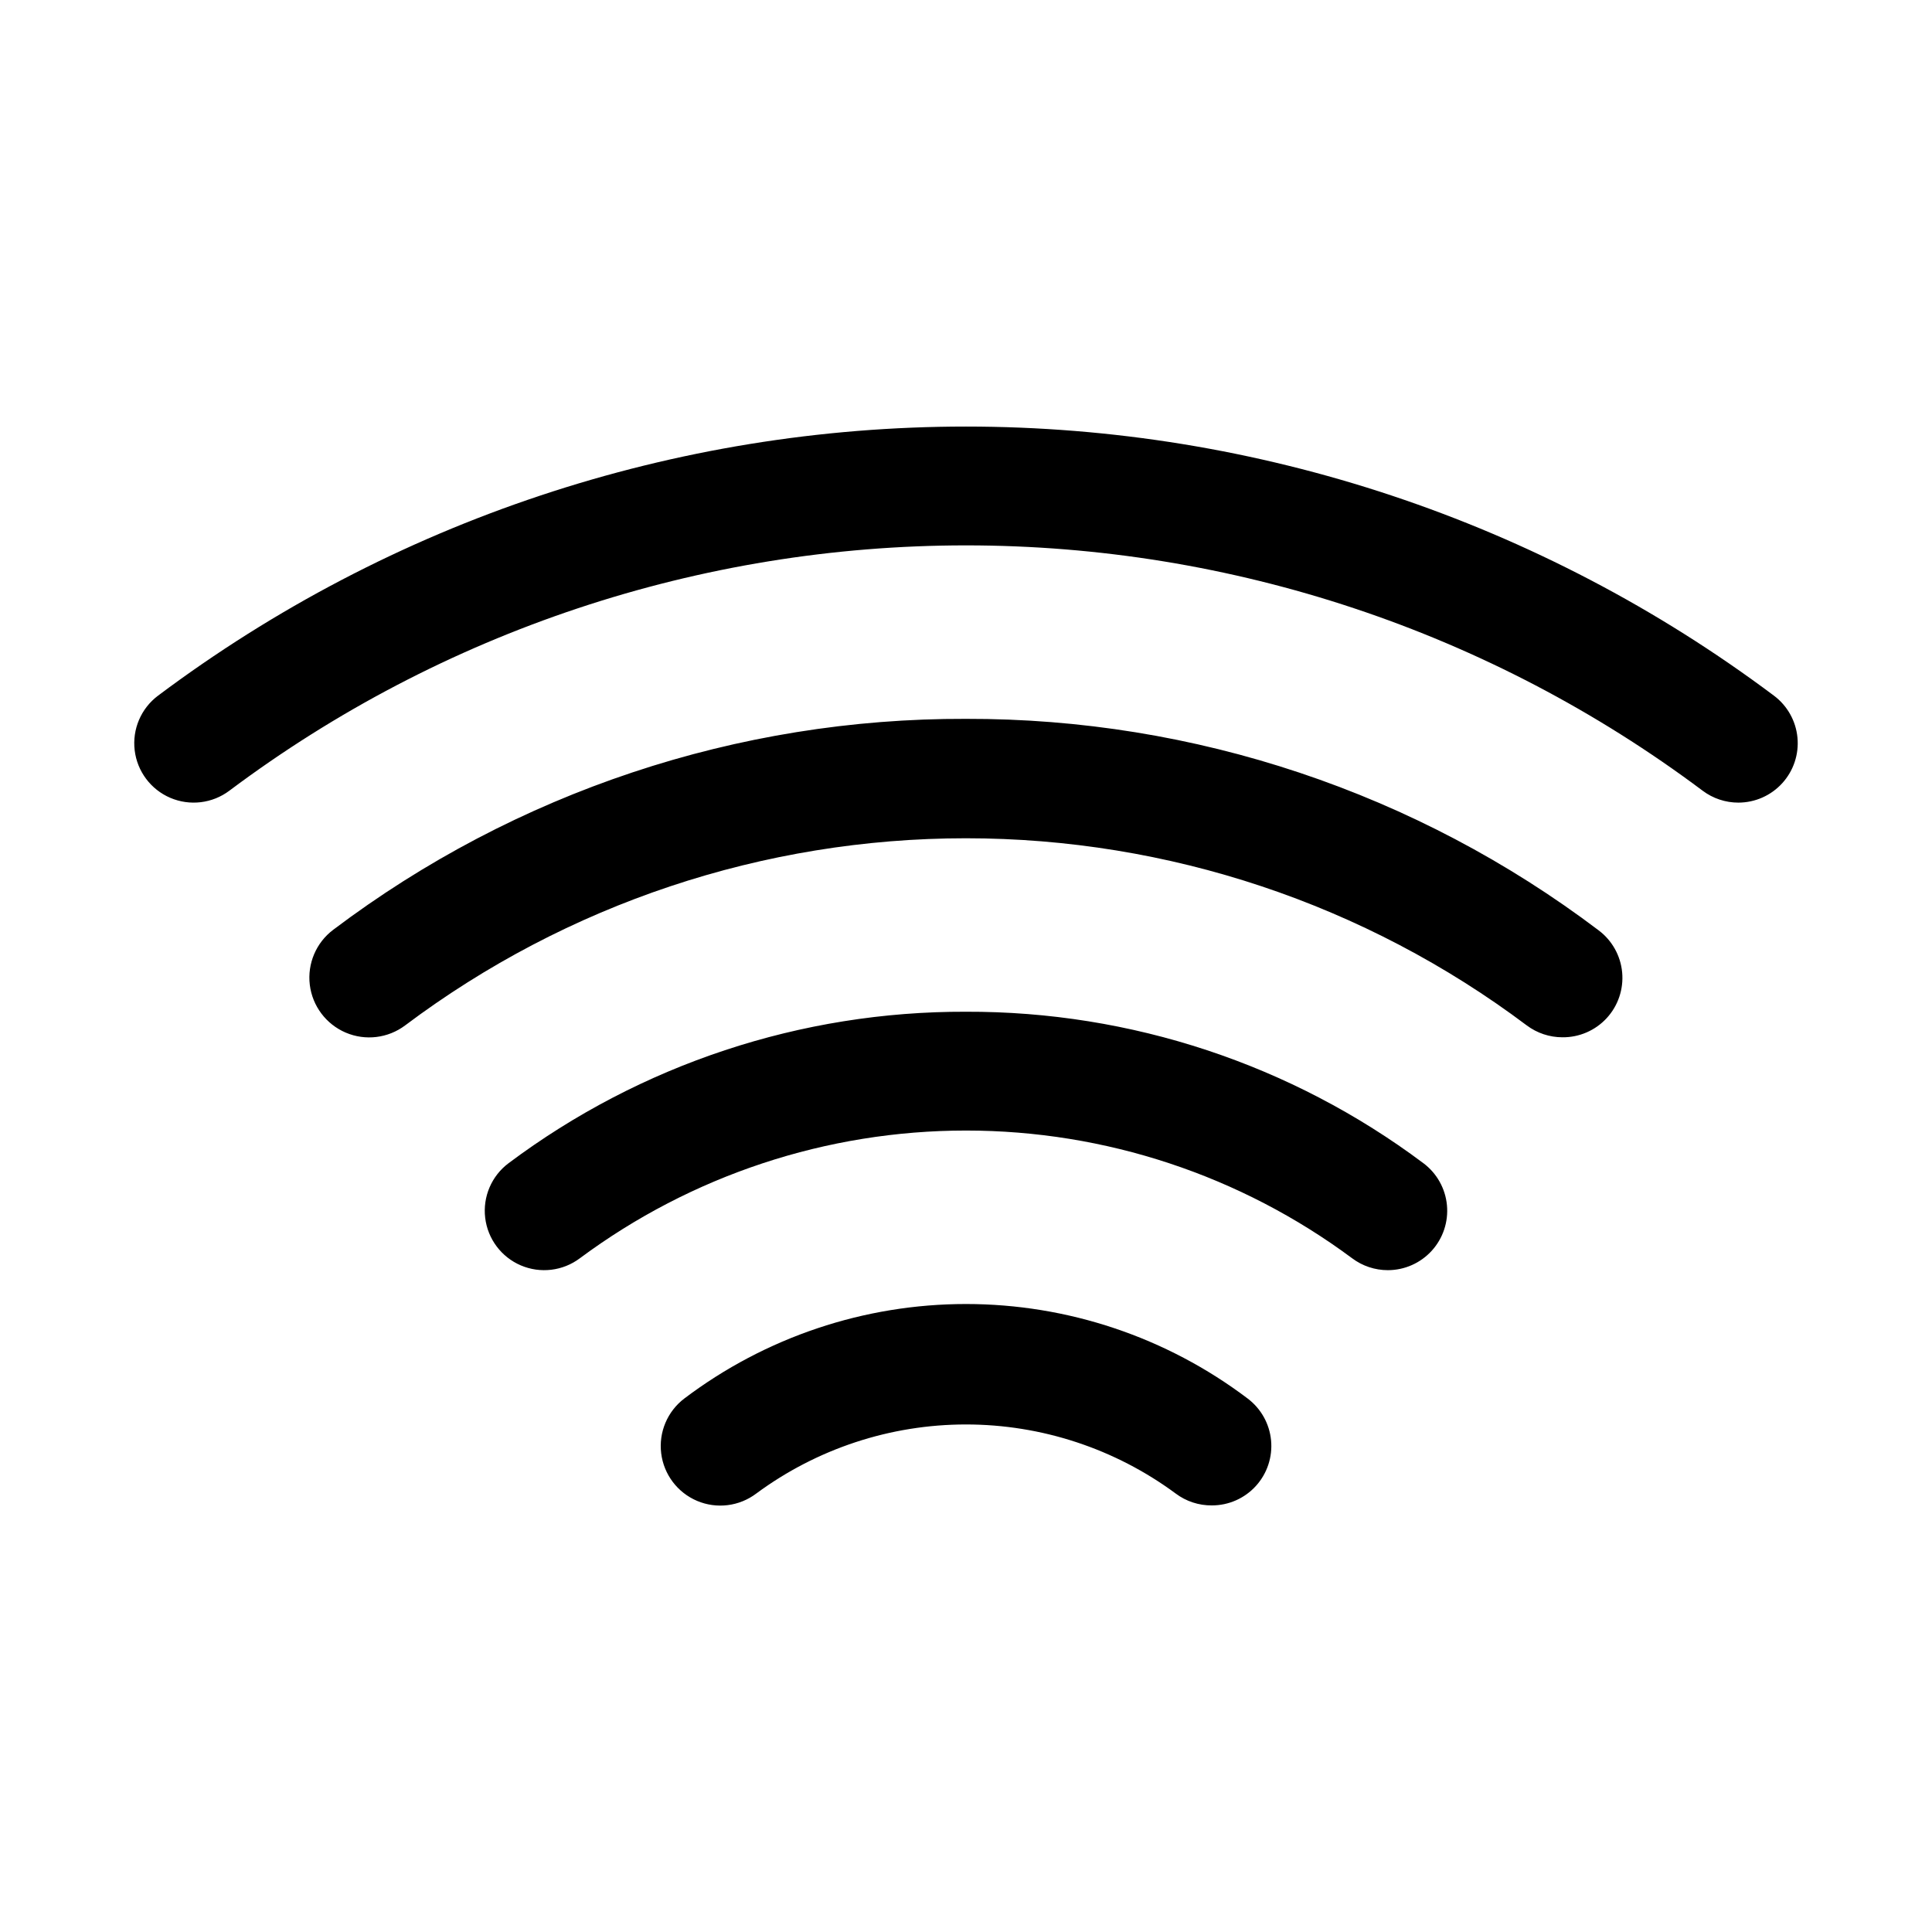 <?xml version="1.0" encoding="UTF-8"?>
<!-- Uploaded to: SVG Repo, www.svgrepo.com, Generator: SVG Repo Mixer Tools -->
<svg fill="#000000" width="800px" height="800px" version="1.1" viewBox="144 144 512 512" xmlns="http://www.w3.org/2000/svg">
 <path d="m474.62 514.61c3.547 2.664 5.809 6.695 6.227 11.109 0.418 4.414-1.043 8.801-4.027 12.082s-7.211 5.148-11.645 5.148c-3.461 0.035-6.836-1.07-9.605-3.148-16.09-11.887-35.57-18.305-55.574-18.305-20.008 0-39.488 6.418-55.578 18.305-4.5 3.402-10.473 4.148-15.672 1.953-5.195-2.195-8.828-6.996-9.523-12.598-0.695-5.598 1.645-11.141 6.144-14.547 21.488-16.242 47.691-25.031 74.629-25.031s53.137 8.789 74.625 25.031zm-74.625-102.49c-43.699-0.137-86.254 13.957-121.23 40.148-4.5 3.375-6.859 8.895-6.184 14.477 0.672 5.586 4.273 10.387 9.445 12.598 5.172 2.207 11.133 1.492 15.633-1.883 29.59-21.984 65.473-33.855 102.34-33.855 36.859 0 72.742 11.871 102.34 33.855 2.723 2.043 6.039 3.148 9.445 3.148 4.434 0 8.664-1.871 11.648-5.152 2.981-3.281 4.445-7.664 4.023-12.082-0.418-4.414-2.68-8.445-6.227-11.105-34.977-26.191-77.531-40.285-121.23-40.148zm0-77.617c-60.5-0.195-119.39 19.438-167.68 55.891-4.527 3.402-6.894 8.965-6.215 14.586 0.684 5.621 4.316 10.453 9.527 12.676 5.211 2.219 11.211 1.488 15.738-1.914 42.863-32.191 95.02-49.594 148.62-49.594 53.602 0 105.76 17.402 148.62 49.594 2.727 2.043 6.043 3.148 9.449 3.148 4.449 0.047 8.715-1.797 11.734-5.07 3.016-3.273 4.508-7.672 4.102-12.109-0.406-4.434-2.672-8.488-6.234-11.16-48.262-36.508-107.16-56.199-167.67-56.047zm214.12-6.141c-61.785-46.297-136.91-71.32-214.12-71.32-77.207 0-152.34 25.023-214.12 71.32-4.5 3.375-6.856 8.895-6.184 14.477 0.672 5.586 4.273 10.387 9.445 12.598 5.172 2.207 11.133 1.492 15.633-1.883 56.336-42.211 124.83-65.023 195.23-65.023 70.391 0 138.89 22.812 195.23 65.023 2.723 2.043 6.039 3.148 9.445 3.148 4.434 0 8.664-1.871 11.645-5.152 2.984-3.277 4.445-7.664 4.027-12.078-0.418-4.414-2.68-8.449-6.227-11.109z"/>
</svg>
